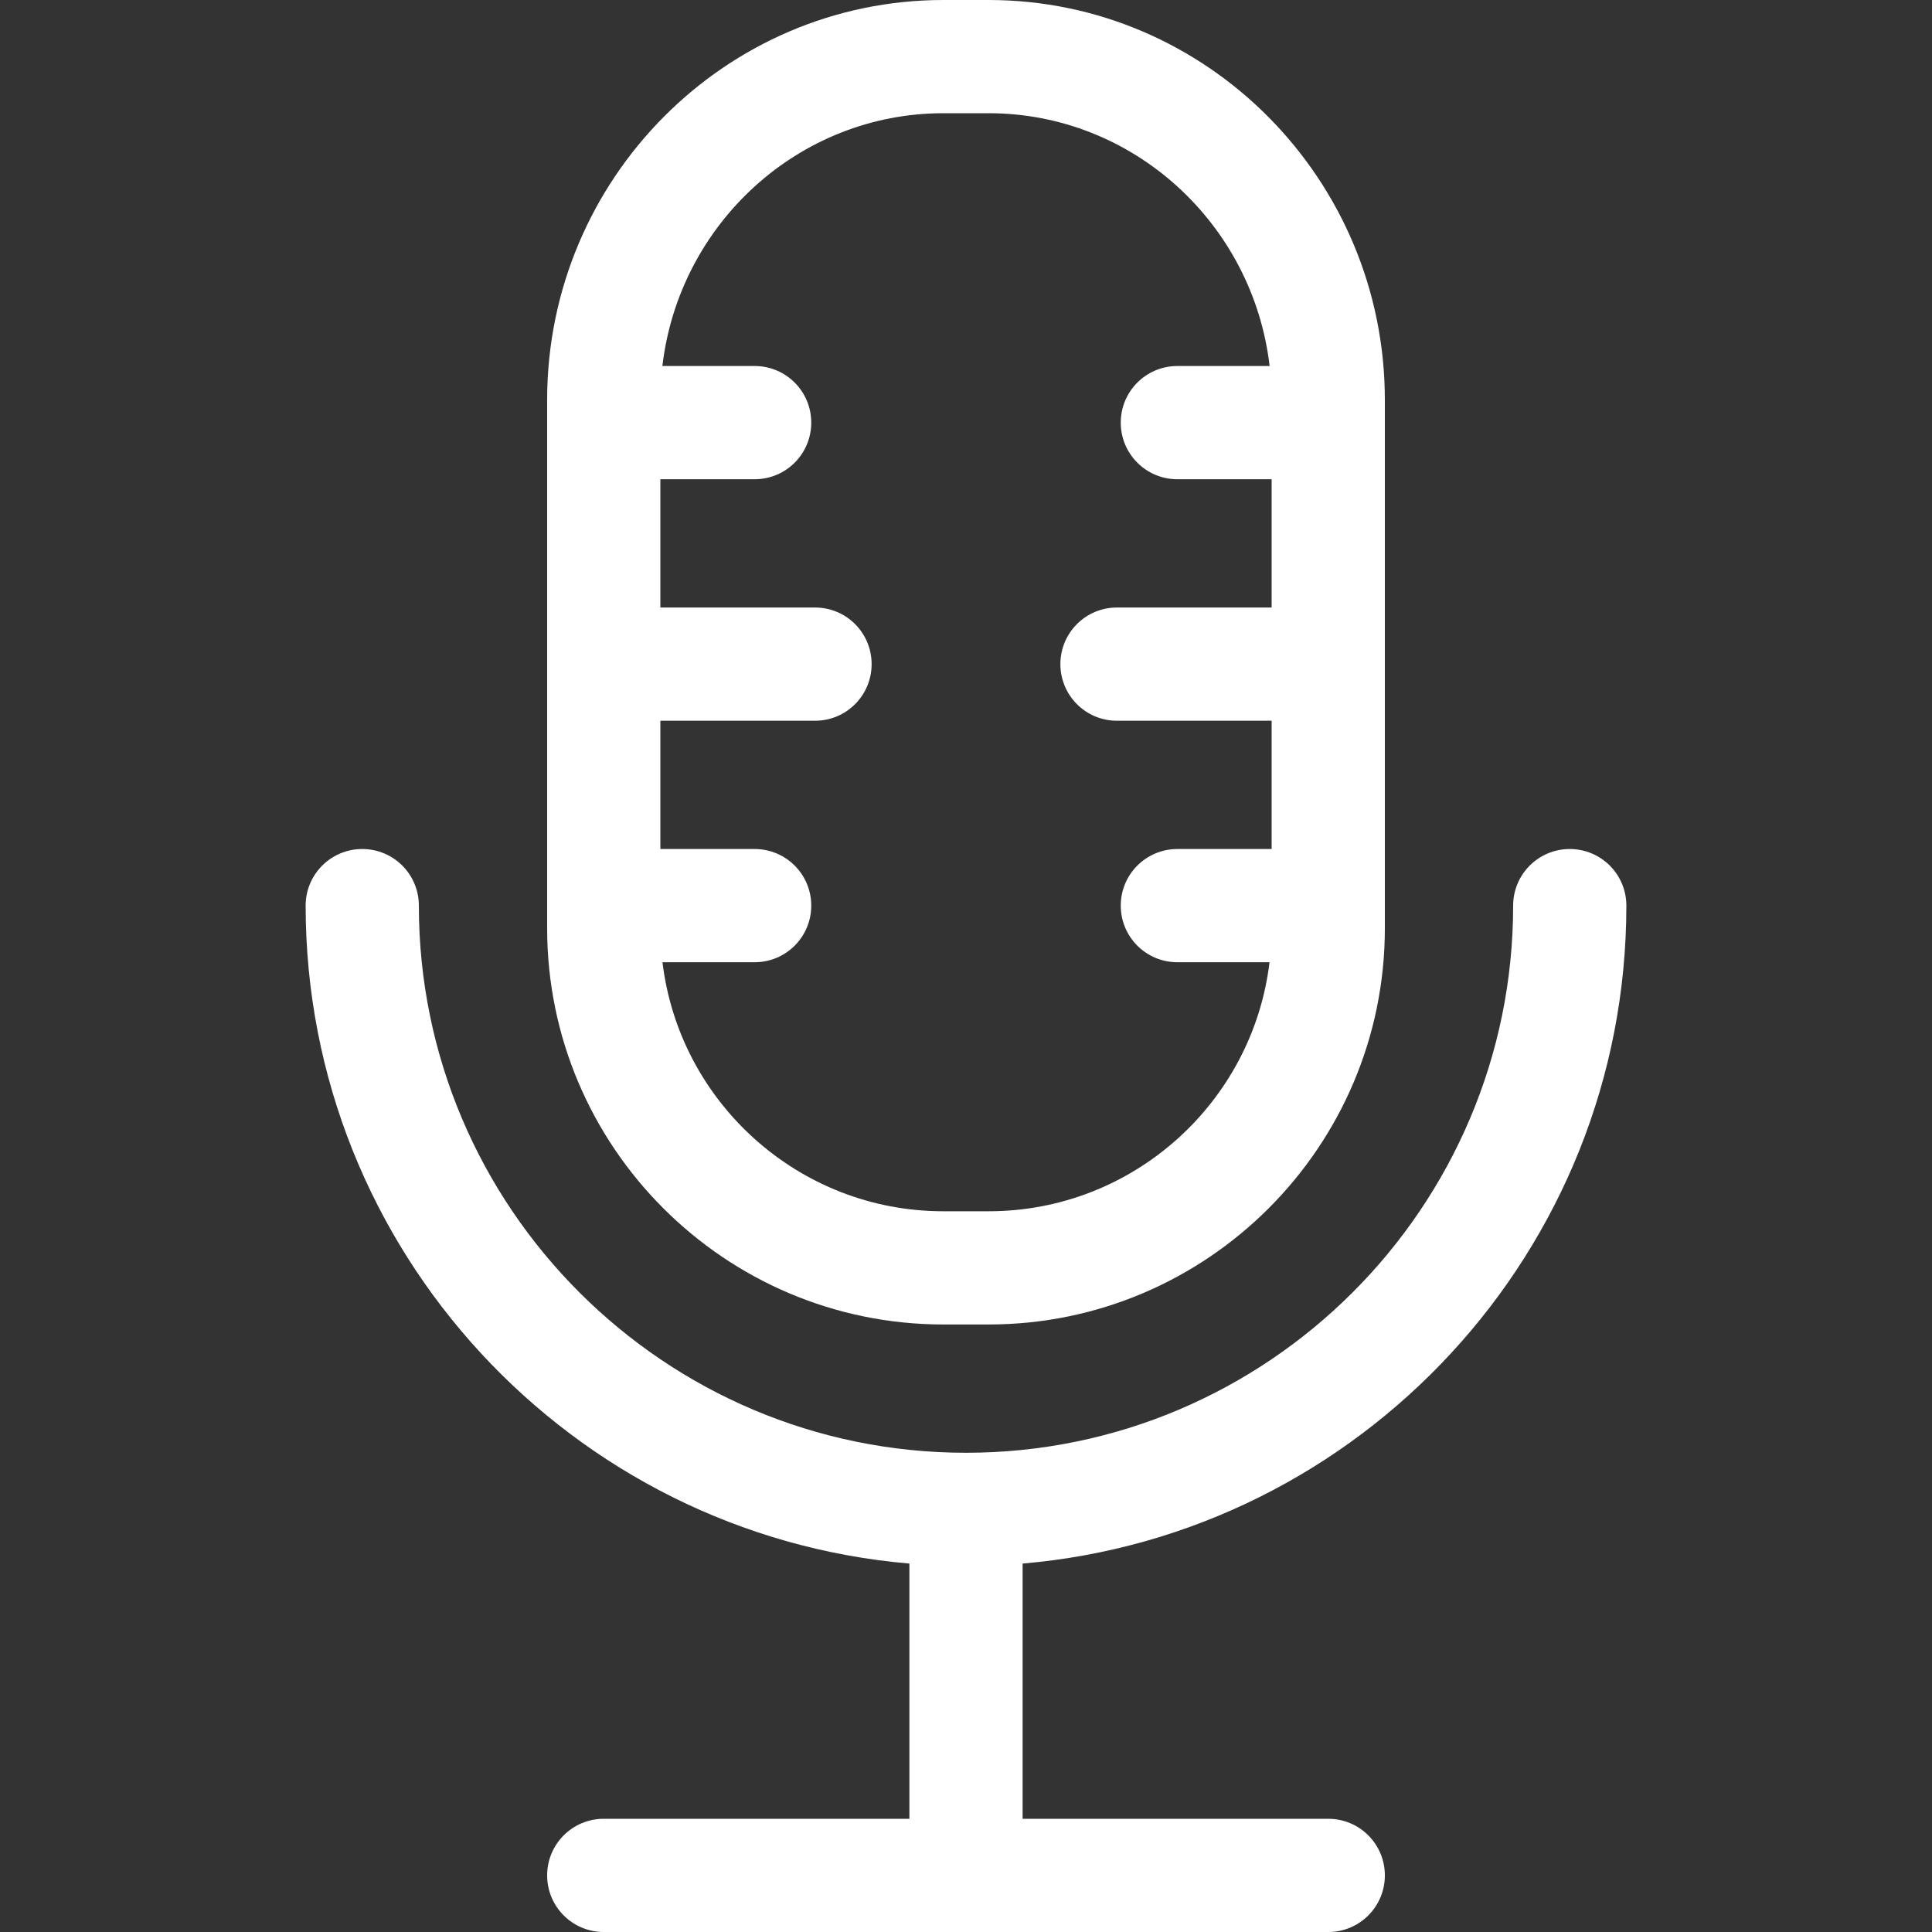 <svg width="20" height="20" viewBox="0 0 20 20" fill="none" xmlns="http://www.w3.org/2000/svg">
<rect x="0" y="0" width="20" height="20" fill="#333333" stroke="none"/>
<path d="M9.766 13.711H10.234C12.496 13.711 14.336 11.871 14.336 9.609V4.141C14.336 1.857 12.496 0 10.234 0H9.766C7.507 0 5.668 1.853 5.664 4.133V9.609C5.664 11.871 7.504 13.711 9.766 13.711ZM9.766 1.172H10.234C11.732 1.172 12.971 2.317 13.143 3.789H12.188C11.864 3.789 11.602 4.051 11.602 4.375C11.602 4.699 11.864 4.961 12.188 4.961H13.164V6.289H11.562C11.239 6.289 10.977 6.551 10.977 6.875C10.977 7.199 11.239 7.461 11.562 7.461H13.164V8.789H12.188C11.864 8.789 11.602 9.051 11.602 9.375C11.602 9.699 11.864 9.961 12.188 9.961H13.142C12.968 11.411 11.731 12.539 10.234 12.539H9.766C8.269 12.539 7.032 11.411 6.858 9.961H7.812C8.136 9.961 8.398 9.699 8.398 9.375C8.398 9.051 8.136 8.789 7.812 8.789H6.836V7.461H8.438C8.761 7.461 9.023 7.199 9.023 6.875C9.023 6.551 8.761 6.289 8.438 6.289H6.836V4.961H7.812C8.136 4.961 8.398 4.699 8.398 4.375C8.398 4.051 8.136 3.789 7.812 3.789H6.857C7.029 2.317 8.268 1.172 9.766 1.172Z" fill="white"/>
<path d="M16.836 9.375C16.836 9.051 16.574 8.789 16.25 8.789C15.926 8.789 15.664 9.051 15.664 9.375C15.664 12.498 13.123 15.039 10 15.039C6.877 15.039 4.336 12.498 4.336 9.375C4.336 9.051 4.074 8.789 3.75 8.789C3.426 8.789 3.164 9.051 3.164 9.375C3.164 12.947 5.918 15.887 9.414 16.186V18.828H6.25C5.926 18.828 5.664 19.09 5.664 19.414C5.664 19.738 5.926 20 6.25 20H13.75C14.074 20 14.336 19.738 14.336 19.414C14.336 19.09 14.074 18.828 13.75 18.828H10.586V16.186C14.082 15.887 16.836 12.947 16.836 9.375Z" fill="white"/>
</svg>
